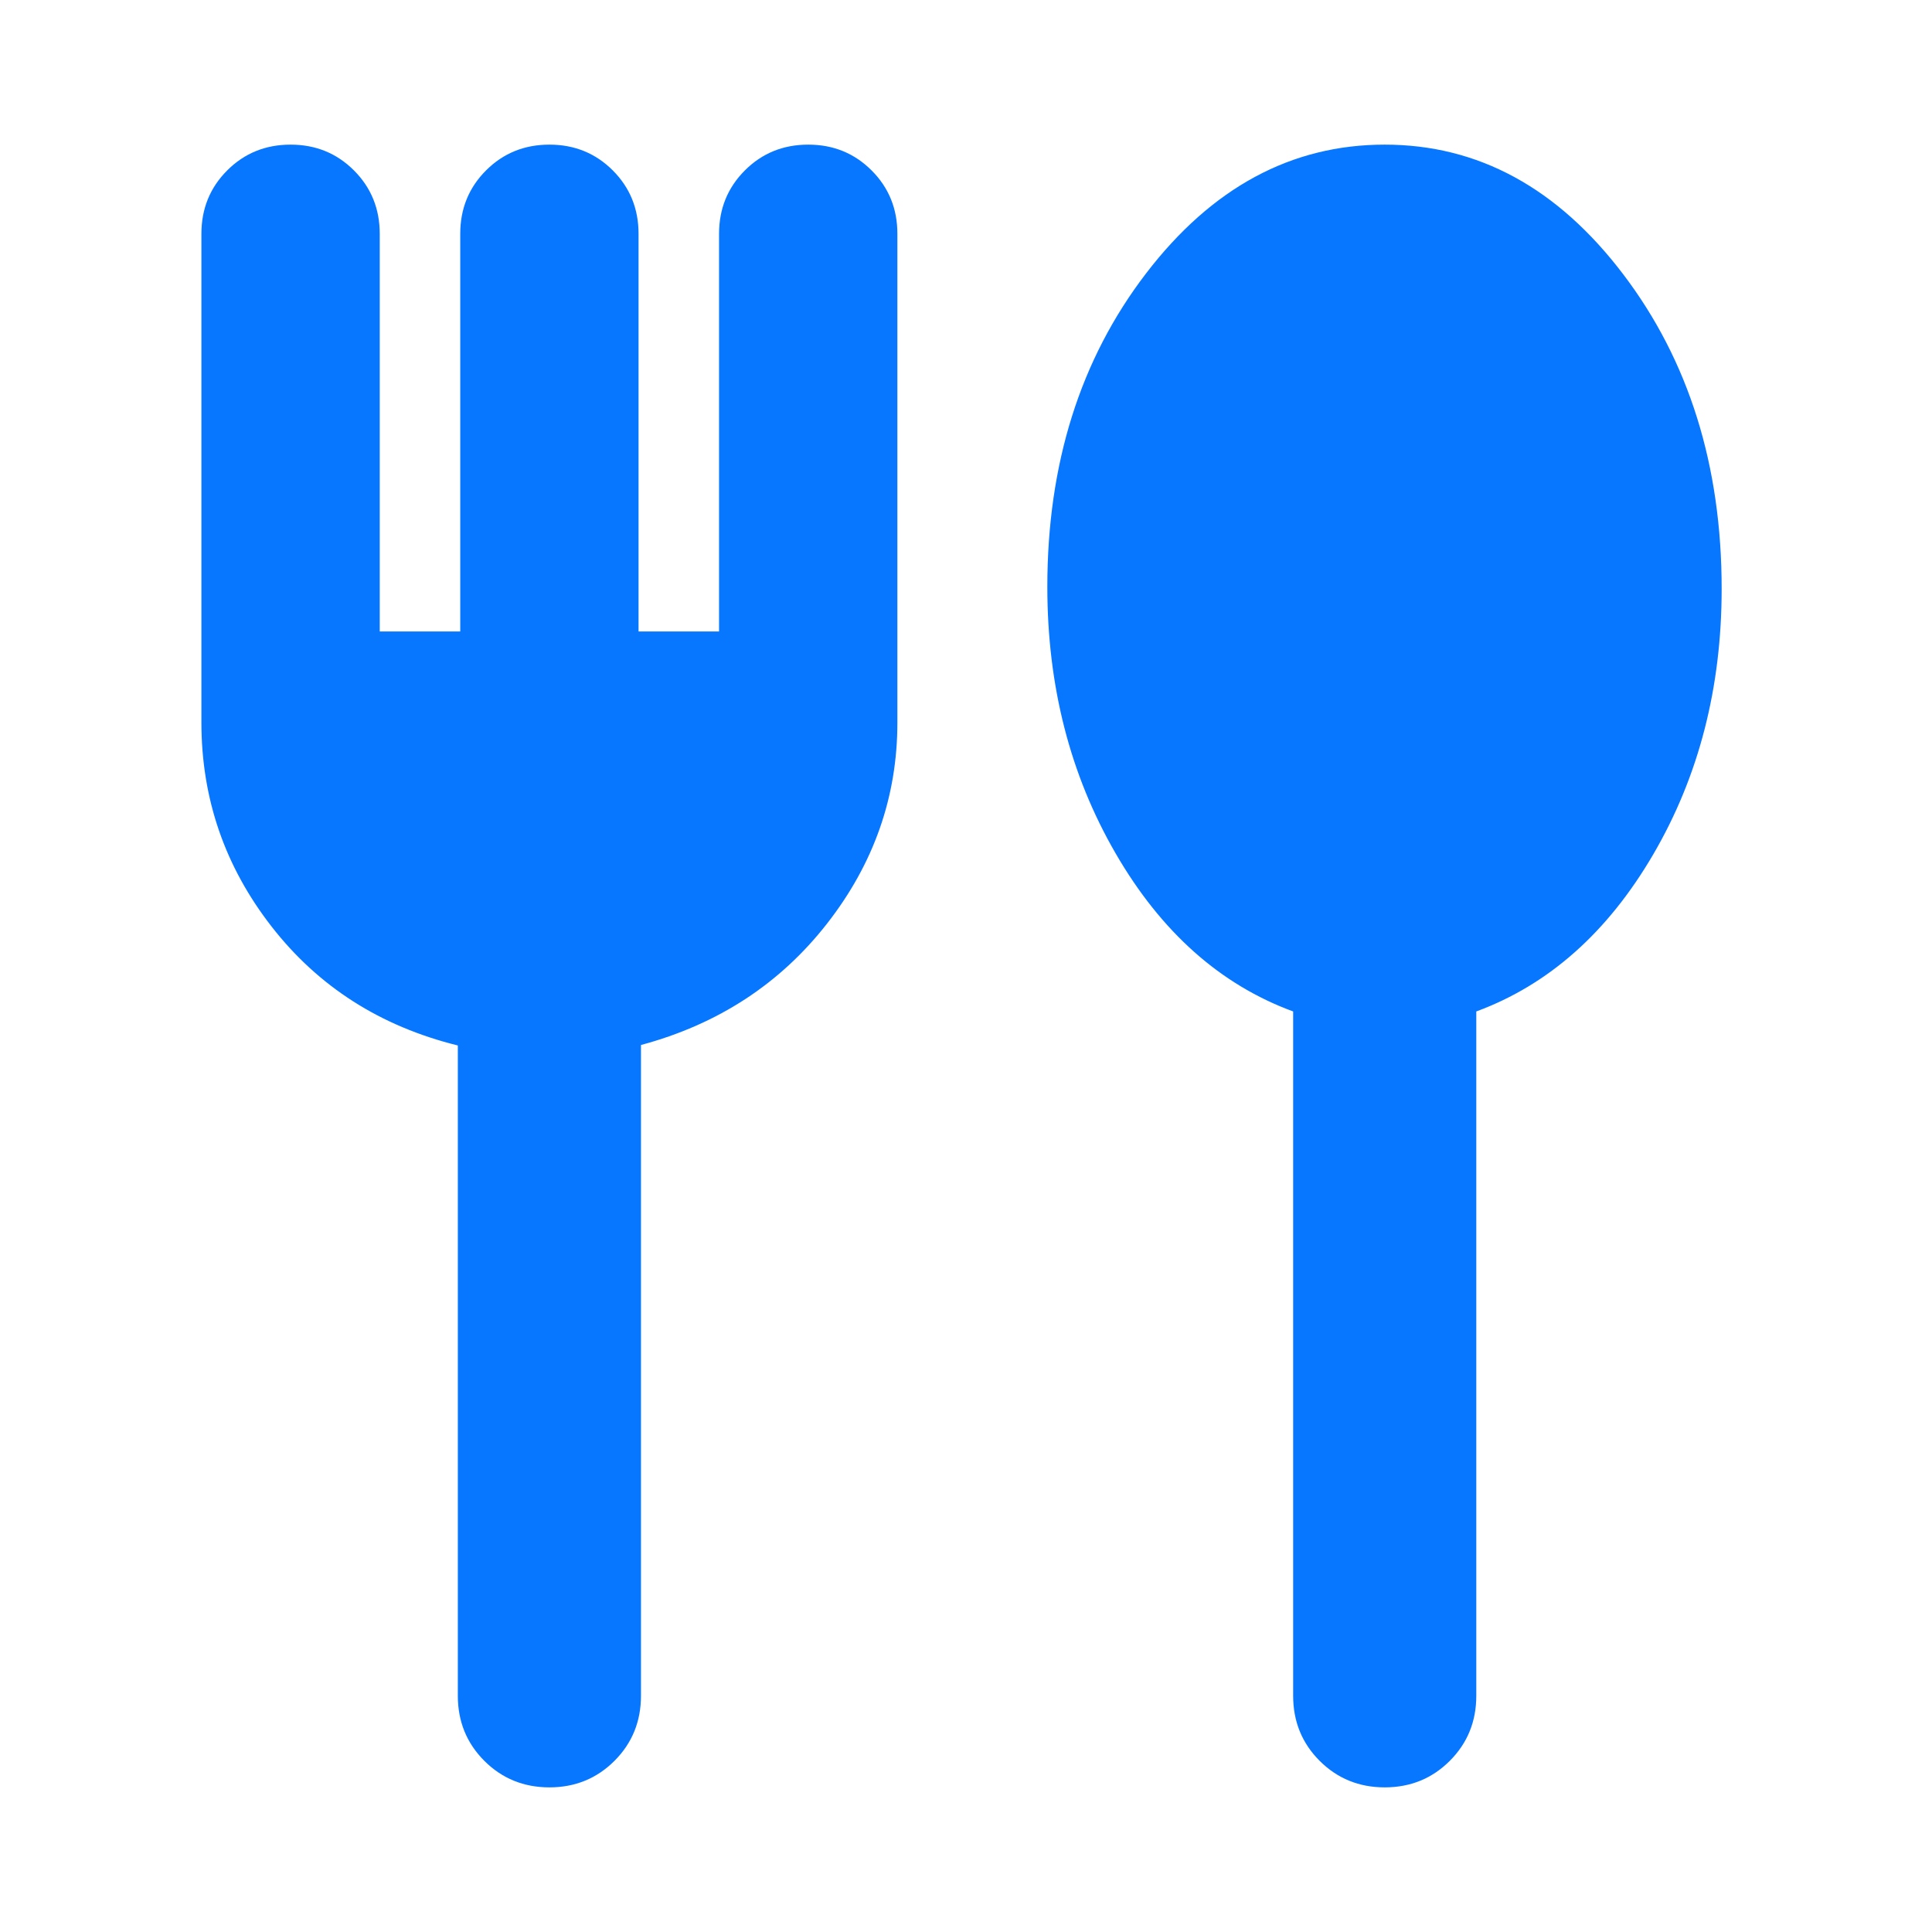 <svg width="72" height="72" viewBox="0 0 72 72" fill="none" xmlns="http://www.w3.org/2000/svg">
<mask id="mask0_442_15310" style="mask-type:alpha" maskUnits="userSpaceOnUse" x="-1" y="0" width="73" height="72">
<rect x="-0.166" width="72" height="72" fill="#D9D9D9"/>
</mask>
<g mask="url(#mask0_442_15310)">
<path d="M20.475 66.61C19.517 66.61 18.709 66.28 18.05 65.622C17.392 64.963 17.062 64.155 17.062 63.197V38.962C14.183 38.25 11.87 36.775 10.125 34.535C8.379 32.295 7.506 29.759 7.506 26.928V8.713C7.506 7.779 7.826 6.992 8.467 6.351C9.108 5.71 9.895 5.39 10.829 5.39C11.763 5.39 12.55 5.71 13.191 6.351C13.831 6.992 14.152 7.779 14.152 8.713V23.533H17.152V8.713C17.152 7.779 17.472 6.992 18.113 6.351C18.754 5.71 19.541 5.39 20.475 5.39C21.408 5.39 22.196 5.71 22.837 6.351C23.477 6.992 23.797 7.779 23.797 8.713V23.533H26.797V8.713C26.797 7.779 27.118 6.992 27.759 6.351C28.399 5.71 29.187 5.39 30.121 5.39C31.054 5.39 31.841 5.71 32.482 6.351C33.123 6.992 33.443 7.779 33.443 8.713V26.928C33.443 29.688 32.567 32.188 30.816 34.427C29.064 36.667 26.755 38.173 23.887 38.944V63.197C23.887 64.155 23.558 64.963 22.899 65.622C22.24 66.28 21.432 66.61 20.475 66.61ZM51.604 66.61C50.647 66.61 49.839 66.28 49.18 65.622C48.521 64.963 48.192 64.155 48.192 63.197V37.694C45.48 36.698 43.275 34.736 41.578 31.807C39.88 28.878 39.031 25.565 39.031 21.868C39.031 17.286 40.256 13.394 42.708 10.192C45.16 6.991 48.125 5.39 51.604 5.39C55.084 5.39 58.046 7 60.492 10.221C62.938 13.442 64.161 17.349 64.161 21.943C64.161 25.628 63.312 28.926 61.614 31.836C59.916 34.745 57.717 36.698 55.017 37.694V63.197C55.017 64.155 54.688 64.963 54.029 65.622C53.371 66.28 52.562 66.61 51.604 66.61Z" fill="#0777FF"/>
</g>
</svg>
